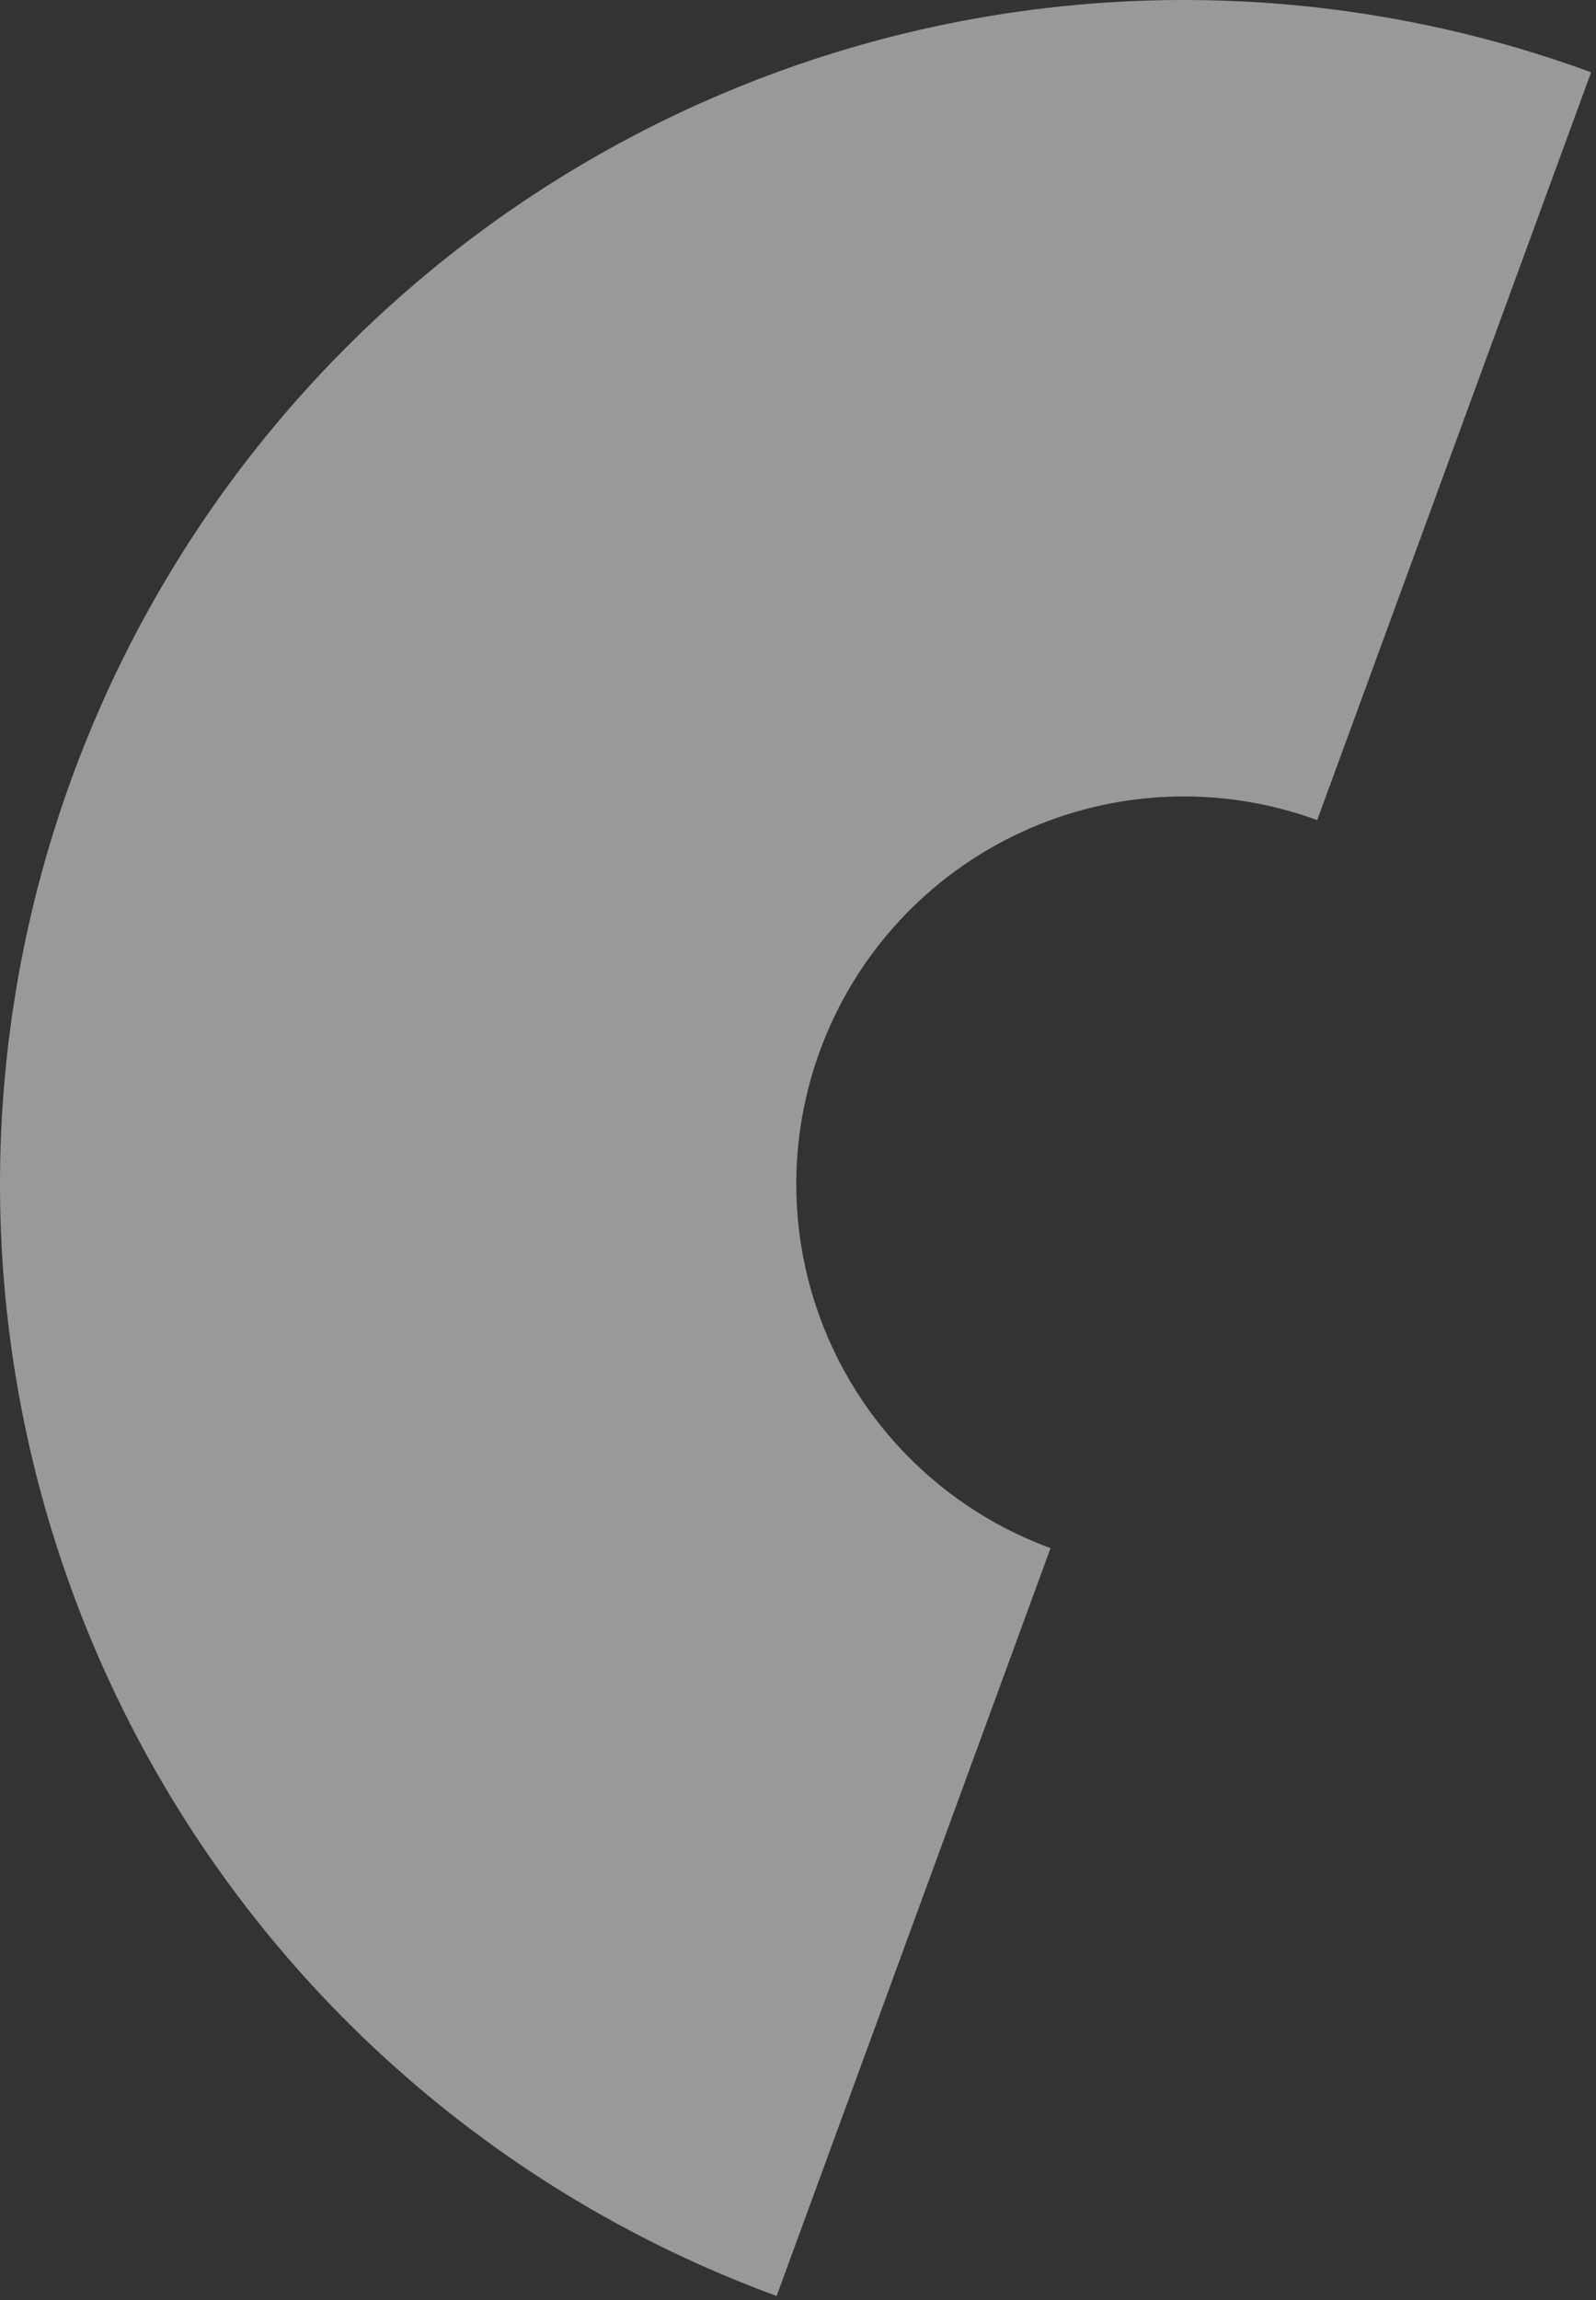 <svg width="304" height="438" viewBox="0 0 304 438" fill="none" xmlns="http://www.w3.org/2000/svg">
<rect x="0" y="0" width="304" height="438" fill="#333333" stroke="none"/>
<path d="M303.071 13.762C246.915 -6.811 184.886 -4.234 130.63 20.928C76.374 46.089 34.335 91.773 13.762 147.929C-6.811 204.085 -4.234 266.114 20.928 320.37C46.089 374.626 91.772 416.665 147.929 437.238L200.104 294.822C181.718 288.086 166.762 274.323 158.524 256.56C150.287 238.797 149.443 218.489 156.178 200.104C162.914 181.719 176.677 166.762 194.44 158.524C212.203 150.287 232.511 149.443 250.896 156.178L303.071 13.762Z" fill="white" fill-opacity="0.5"/>
</svg>
